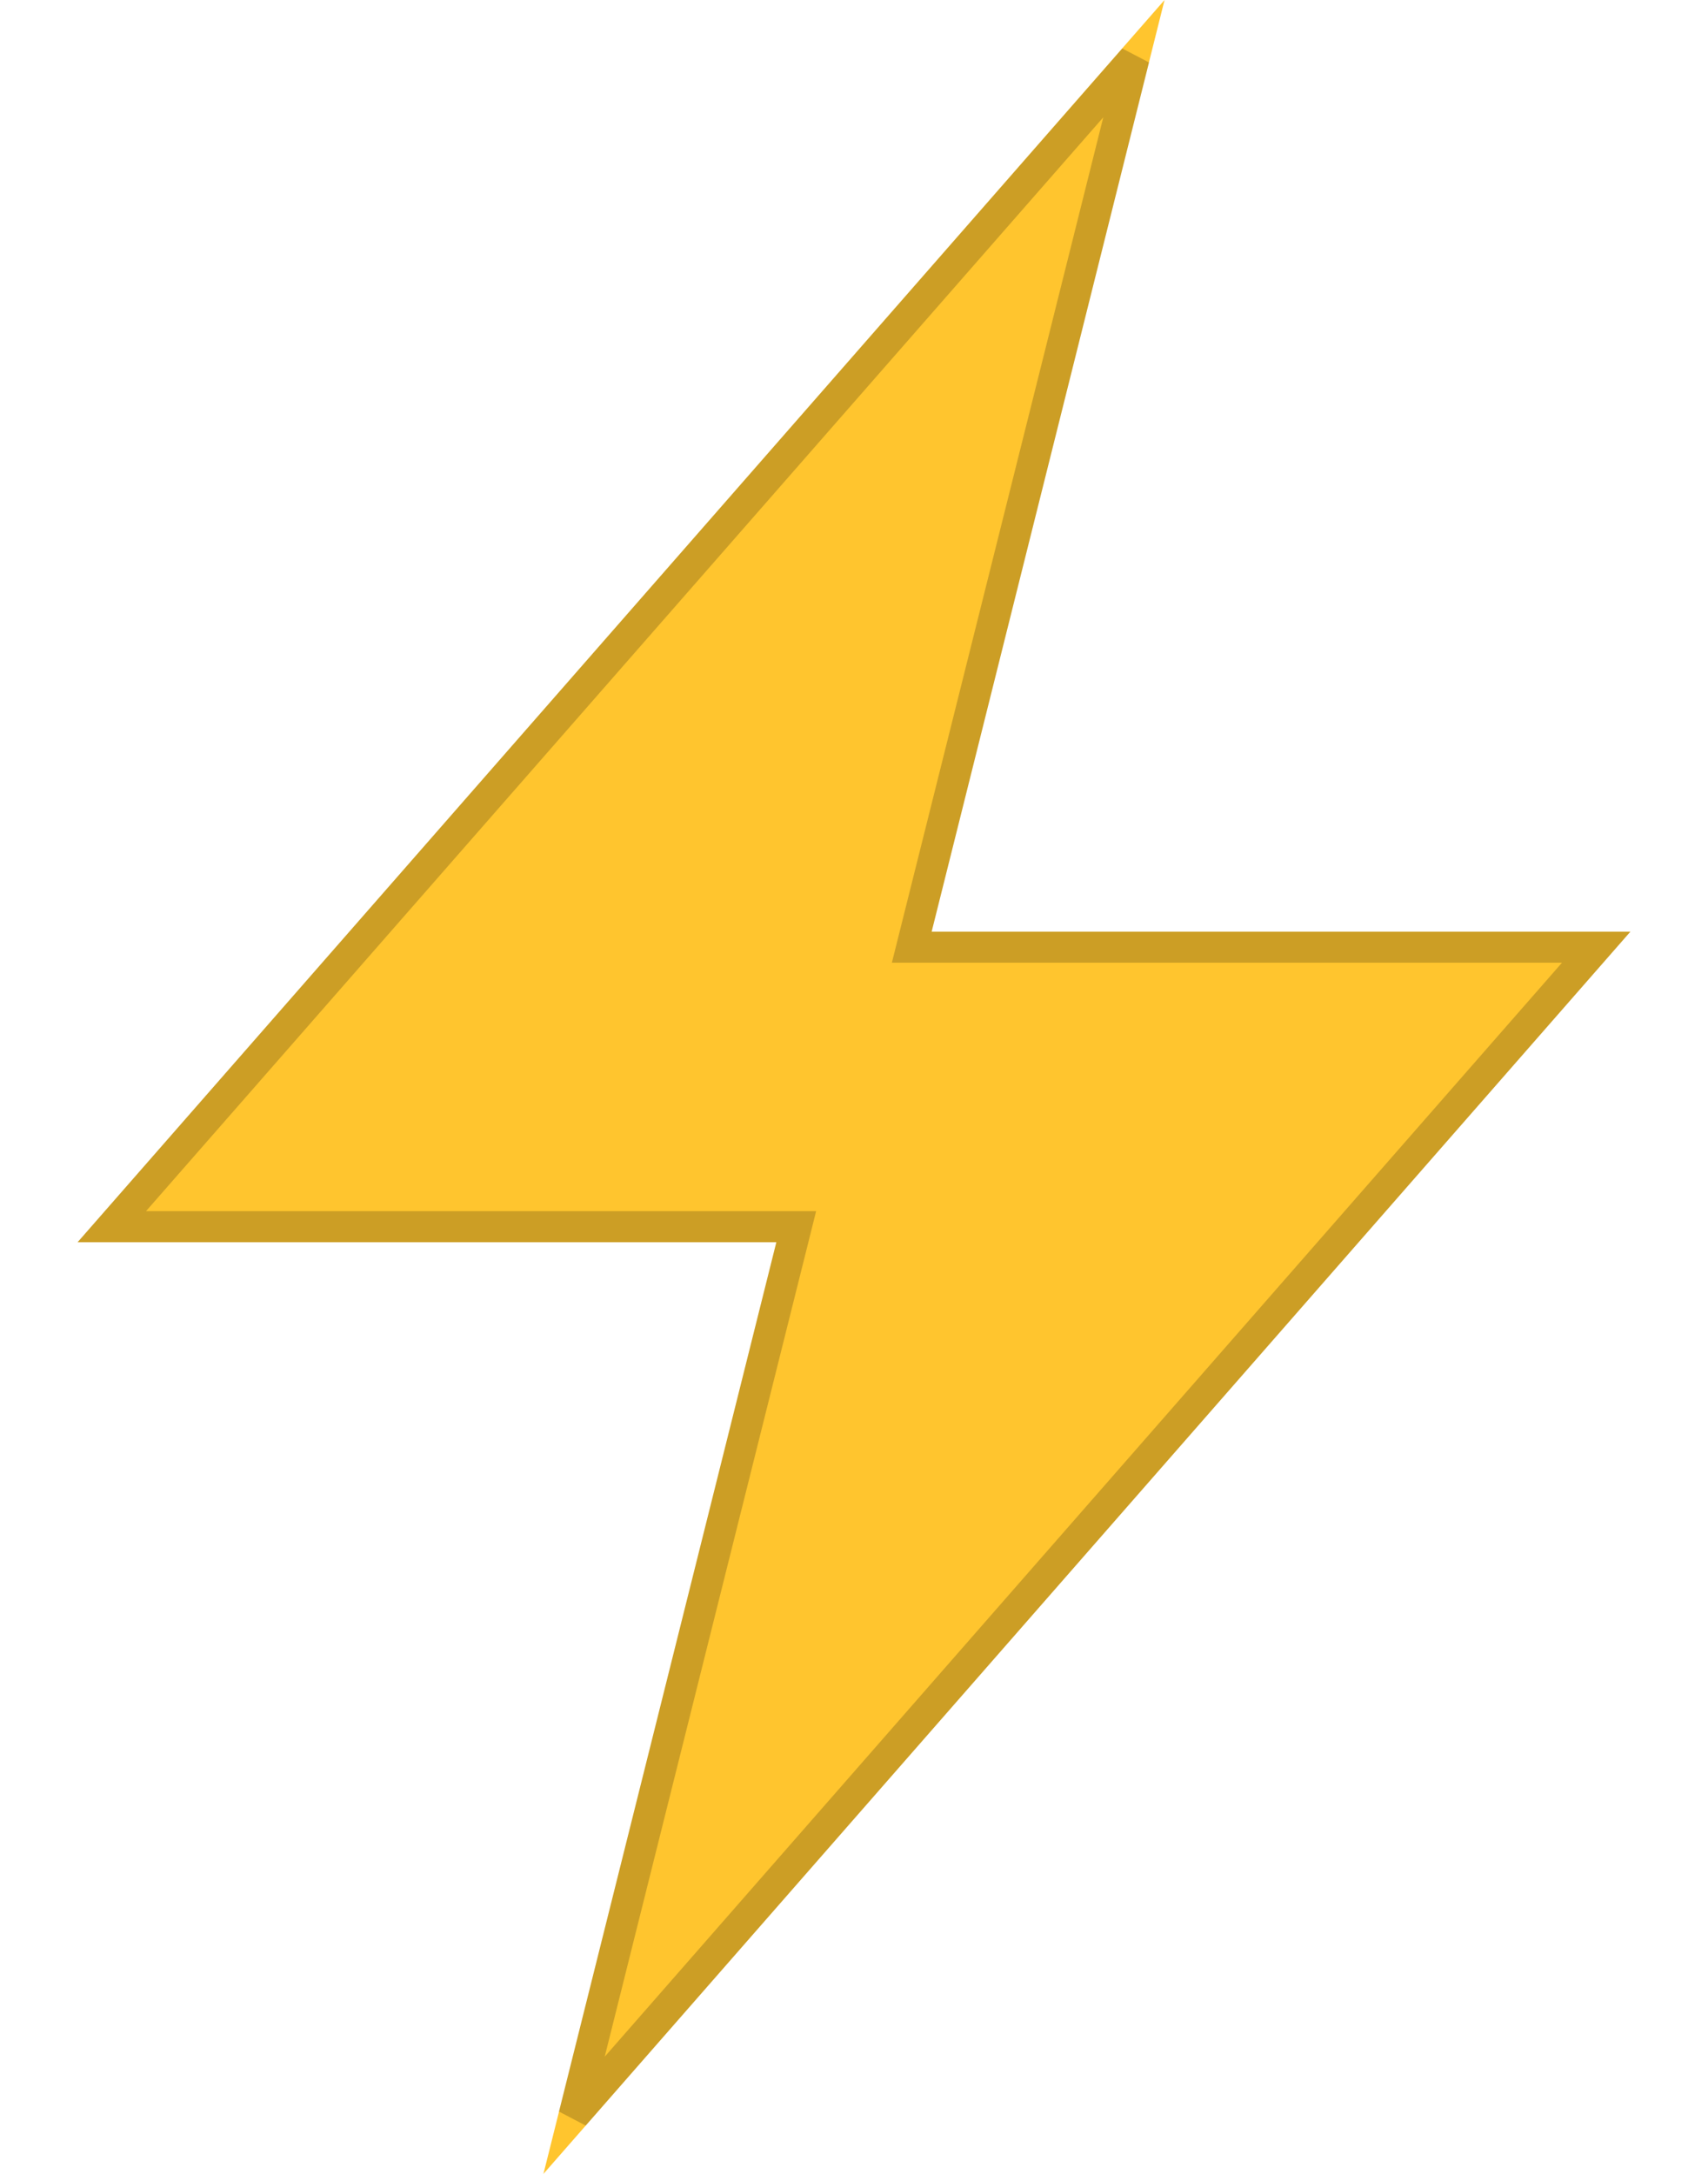 <svg width="11" height="14" viewBox="0 0 11 14" fill="none" xmlns="http://www.w3.org/2000/svg">
    <path d="M7.5 0L0.5 8H5L3.5 14L10.5 6H6L7.5 0Z" fill="#FFC52E" />
    <path
        d="M6 6.1H10.28L3.697 13.623L5.097 8.024L5.128 7.9H5H0.72L7.303 0.378L5.903 5.976L5.872 6.1H6Z"
        stroke="black" stroke-opacity="0.2" stroke-width="0.2" />
</svg>